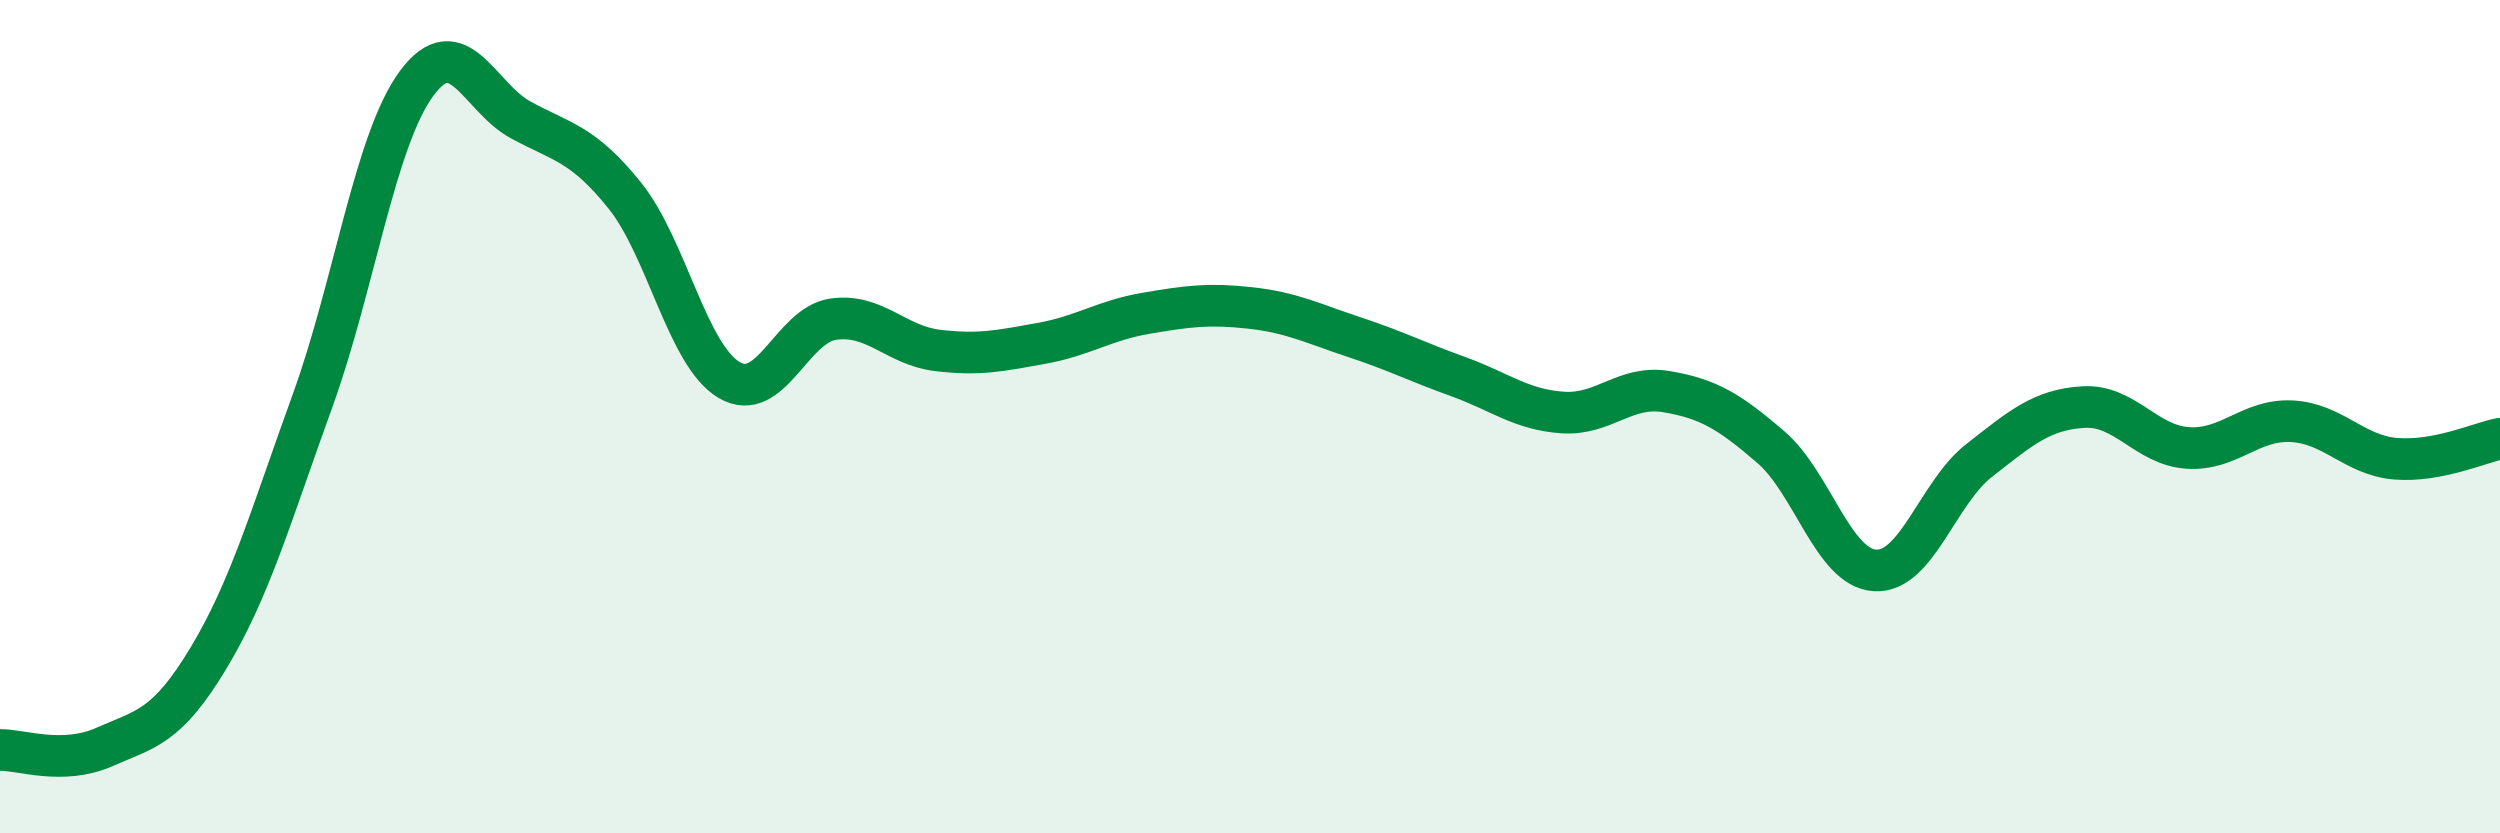 
    <svg width="60" height="20" viewBox="0 0 60 20" xmlns="http://www.w3.org/2000/svg">
      <path
        d="M 0,18 C 0.5,17.99 1.5,18.37 2.5,17.93 C 3.5,17.49 4,17.46 5,15.8 C 6,14.14 6.5,12.38 7.5,9.62 C 8.5,6.86 9,3.35 10,2 C 11,0.65 11.5,2.34 12.5,2.88 C 13.5,3.42 14,3.45 15,4.7 C 16,5.95 16.5,8.53 17.5,9.12 C 18.5,9.71 19,7.8 20,7.66 C 21,7.52 21.5,8.29 22.5,8.41 C 23.5,8.53 24,8.42 25,8.24 C 26,8.06 26.5,7.69 27.5,7.52 C 28.5,7.35 29,7.28 30,7.39 C 31,7.5 31.5,7.76 32.5,8.09 C 33.5,8.42 34,8.68 35,9.04 C 36,9.4 36.5,9.83 37.5,9.9 C 38.5,9.97 39,9.23 40,9.4 C 41,9.57 41.5,9.87 42.5,10.73 C 43.5,11.59 44,13.63 45,13.69 C 46,13.75 46.5,11.83 47.5,11.05 C 48.5,10.27 49,9.83 50,9.77 C 51,9.71 51.5,10.68 52.5,10.75 C 53.5,10.82 54,10.06 55,10.11 C 56,10.16 56.5,10.93 57.5,11.01 C 58.5,11.09 59.5,10.63 60,10.53L60 20L0 20Z"
        fill="#008740"
        opacity="0.1"
        stroke-linecap="round"
        stroke-linejoin="round"
      />
      <path
        d="M 0,18 C 0.5,17.99 1.5,18.37 2.5,17.93 C 3.5,17.49 4,17.46 5,15.8 C 6,14.14 6.5,12.38 7.5,9.62 C 8.5,6.86 9,3.35 10,2 C 11,0.65 11.5,2.34 12.5,2.88 C 13.5,3.42 14,3.45 15,4.7 C 16,5.95 16.5,8.53 17.5,9.12 C 18.5,9.71 19,7.8 20,7.66 C 21,7.52 21.5,8.29 22.5,8.41 C 23.5,8.53 24,8.42 25,8.24 C 26,8.06 26.5,7.69 27.5,7.52 C 28.5,7.35 29,7.28 30,7.39 C 31,7.5 31.5,7.76 32.5,8.09 C 33.5,8.42 34,8.68 35,9.04 C 36,9.4 36.5,9.83 37.5,9.9 C 38.5,9.97 39,9.23 40,9.4 C 41,9.57 41.5,9.87 42.5,10.73 C 43.5,11.59 44,13.63 45,13.69 C 46,13.75 46.5,11.83 47.5,11.05 C 48.5,10.27 49,9.83 50,9.77 C 51,9.71 51.5,10.68 52.5,10.75 C 53.5,10.82 54,10.06 55,10.11 C 56,10.16 56.5,10.93 57.5,11.01 C 58.5,11.09 59.5,10.63 60,10.53"
        stroke="#008740"
        stroke-width="1"
        fill="none"
        stroke-linecap="round"
        stroke-linejoin="round"
      />
    </svg>
  